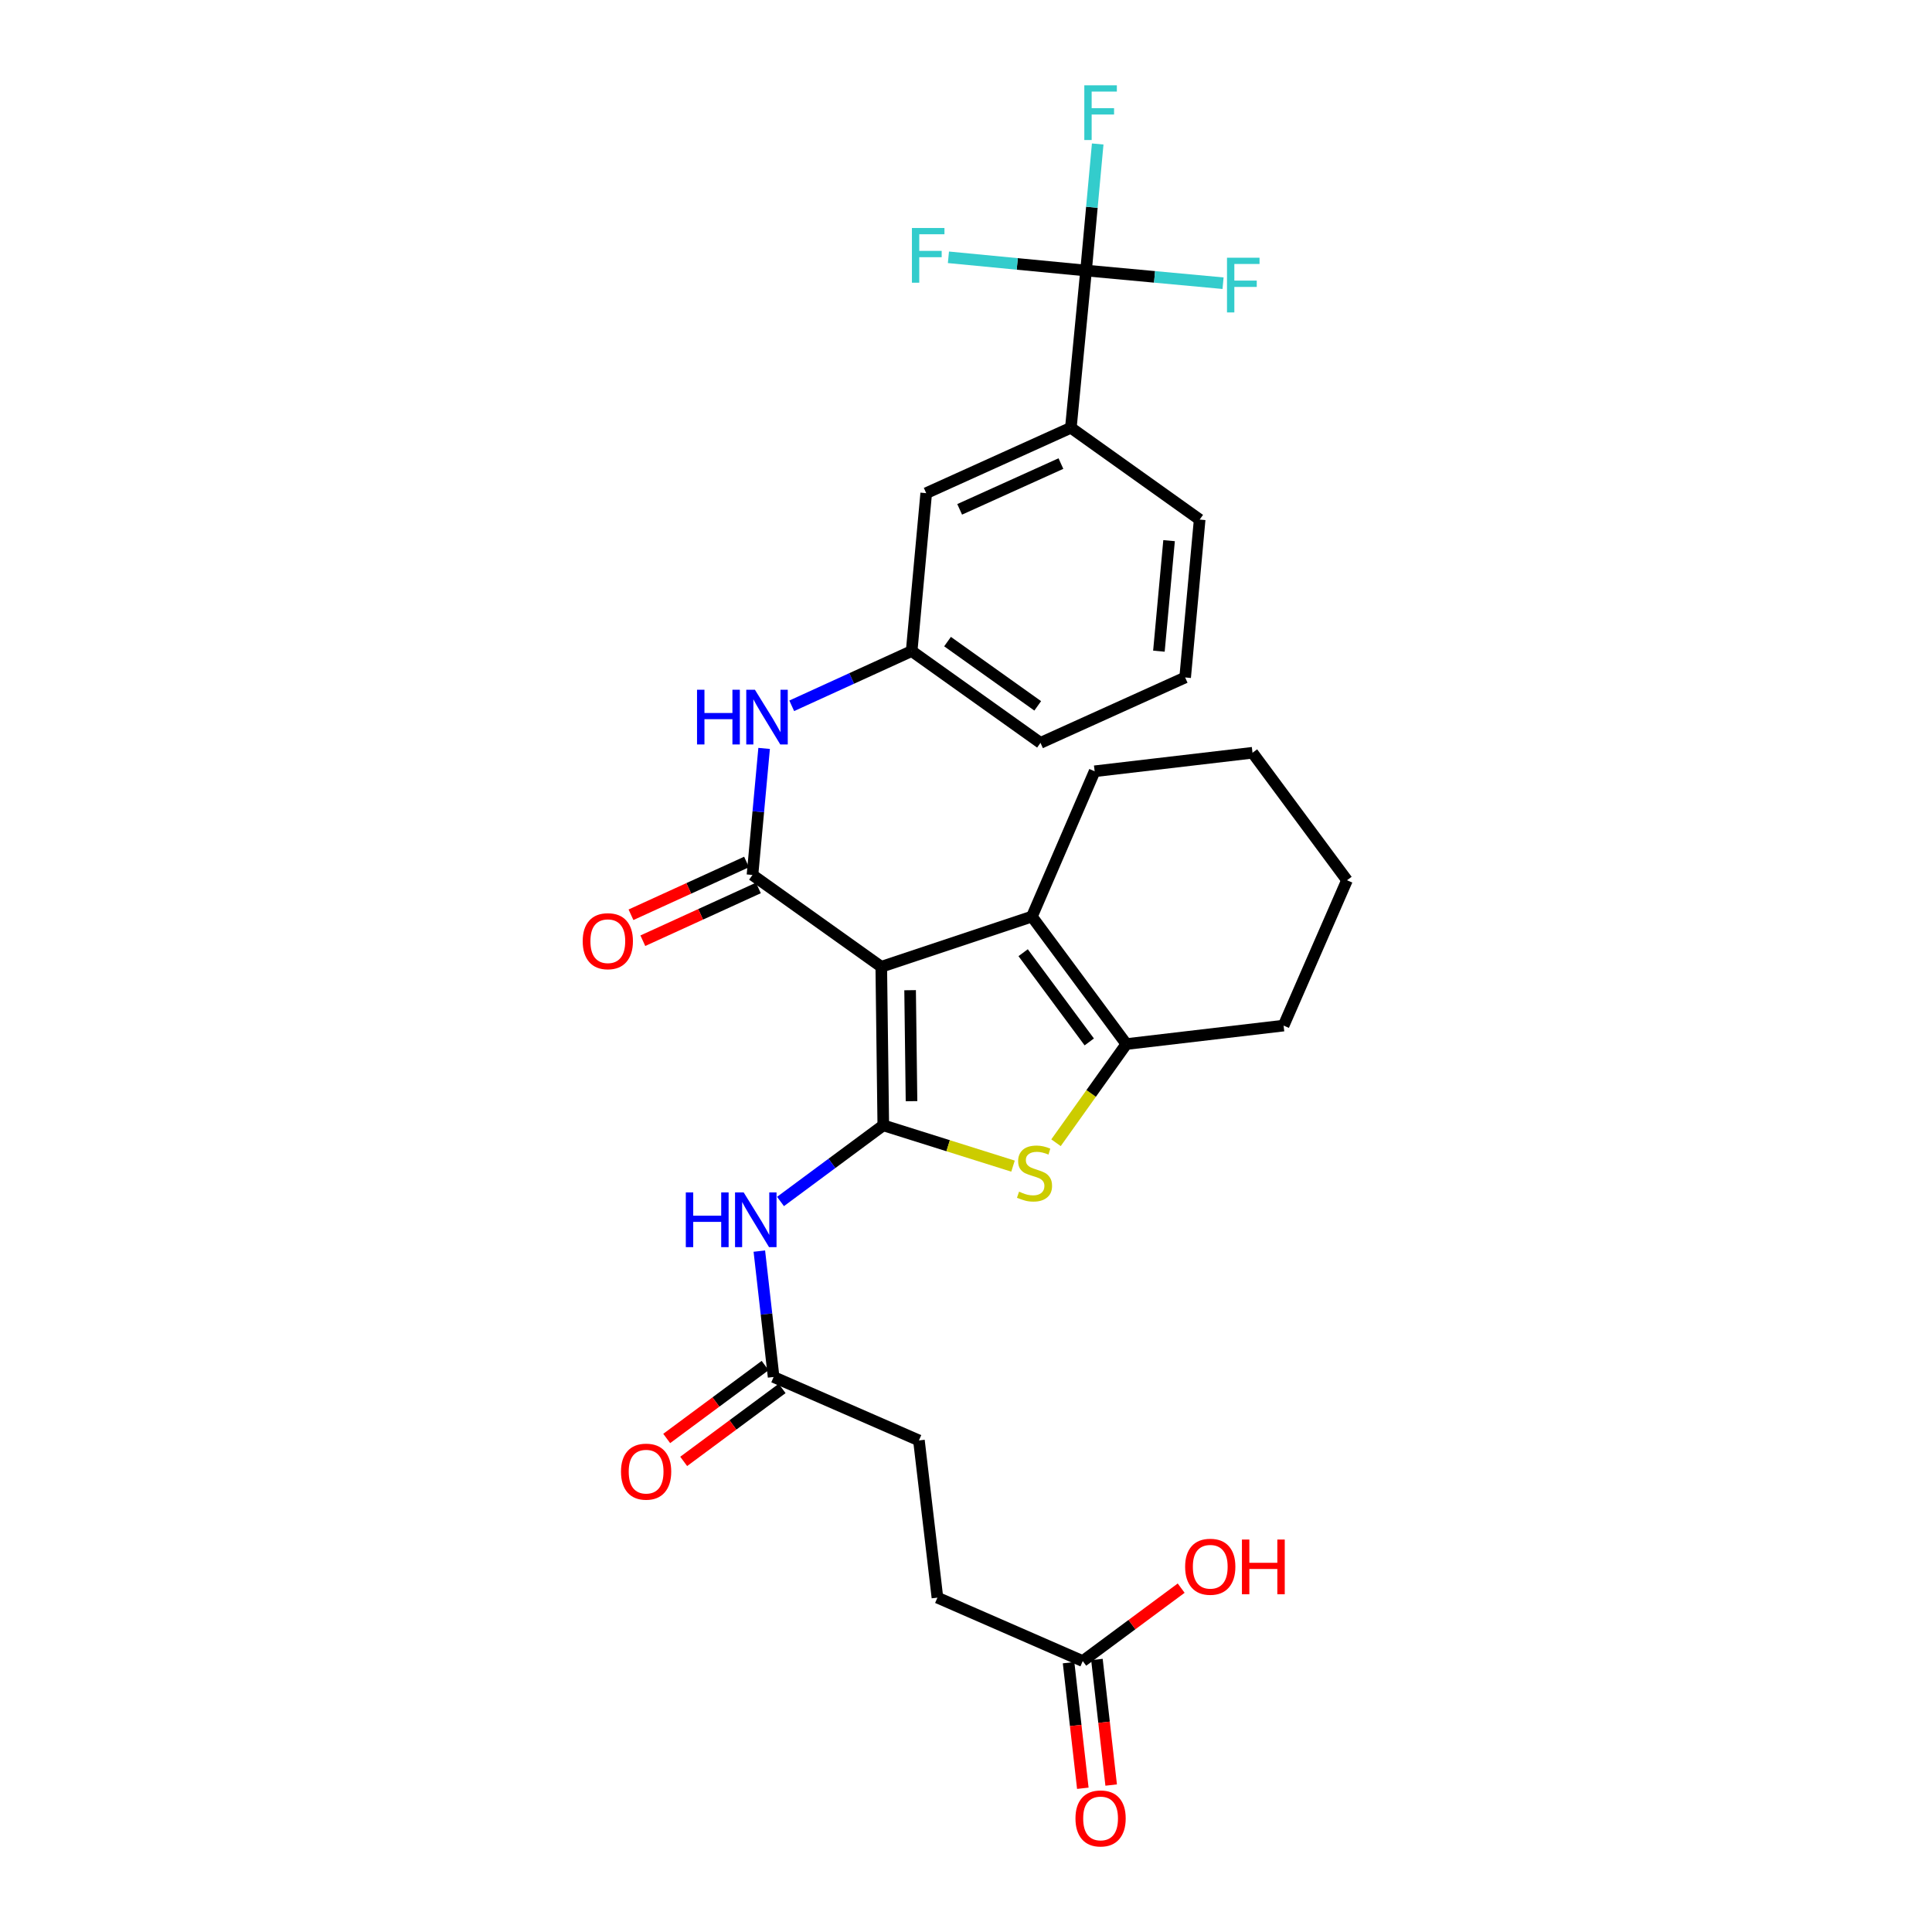 <?xml version='1.0' encoding='iso-8859-1'?>
<svg version='1.1' baseProfile='full'
              xmlns='http://www.w3.org/2000/svg'
                      xmlns:rdkit='http://www.rdkit.org/xml'
                      xmlns:xlink='http://www.w3.org/1999/xlink'
                  xml:space='preserve'
width='1000px' height='1000px' viewBox='0 0 1000 1000'>
<!-- END OF HEADER -->
<rect style='opacity:1.0;fill:#FFFFFF;stroke:none' width='1000' height='1000' x='0' y='0'> </rect>
<path class='bond-0' d='M 456.146,500.4 L 457.188,582.467' style='fill:none;fill-rule:evenodd;stroke:#000000;stroke-width:6px;stroke-linecap:butt;stroke-linejoin:miter;stroke-opacity:1' />
<path class='bond-0' d='M 471.068,512.523 L 471.798,569.969' style='fill:none;fill-rule:evenodd;stroke:#000000;stroke-width:6px;stroke-linecap:butt;stroke-linejoin:miter;stroke-opacity:1' />
<path class='bond-1' d='M 456.146,500.4 L 389.478,452.882' style='fill:none;fill-rule:evenodd;stroke:#000000;stroke-width:6px;stroke-linecap:butt;stroke-linejoin:miter;stroke-opacity:1' />
<path class='bond-3' d='M 456.146,500.4 L 534.11,474.426' style='fill:none;fill-rule:evenodd;stroke:#000000;stroke-width:6px;stroke-linecap:butt;stroke-linejoin:miter;stroke-opacity:1' />
<path class='bond-2' d='M 457.188,582.467 L 490.76,593.027' style='fill:none;fill-rule:evenodd;stroke:#000000;stroke-width:6px;stroke-linecap:butt;stroke-linejoin:miter;stroke-opacity:1' />
<path class='bond-2' d='M 490.76,593.027 L 524.333,603.586' style='fill:none;fill-rule:evenodd;stroke:#CCCC00;stroke-width:6px;stroke-linecap:butt;stroke-linejoin:miter;stroke-opacity:1' />
<path class='bond-5' d='M 457.188,582.467 L 430.587,602.176' style='fill:none;fill-rule:evenodd;stroke:#000000;stroke-width:6px;stroke-linecap:butt;stroke-linejoin:miter;stroke-opacity:1' />
<path class='bond-5' d='M 430.587,602.176 L 403.987,621.885' style='fill:none;fill-rule:evenodd;stroke:#0000FF;stroke-width:6px;stroke-linecap:butt;stroke-linejoin:miter;stroke-opacity:1' />
<path class='bond-7' d='M 389.478,452.882 L 392.494,420.13' style='fill:none;fill-rule:evenodd;stroke:#000000;stroke-width:6px;stroke-linecap:butt;stroke-linejoin:miter;stroke-opacity:1' />
<path class='bond-7' d='M 392.494,420.13 L 395.509,387.379' style='fill:none;fill-rule:evenodd;stroke:#0000FF;stroke-width:6px;stroke-linecap:butt;stroke-linejoin:miter;stroke-opacity:1' />
<path class='bond-10' d='M 386.411,446.165 L 356.504,459.824' style='fill:none;fill-rule:evenodd;stroke:#000000;stroke-width:6px;stroke-linecap:butt;stroke-linejoin:miter;stroke-opacity:1' />
<path class='bond-10' d='M 356.504,459.824 L 326.597,473.483' style='fill:none;fill-rule:evenodd;stroke:#FF0000;stroke-width:6px;stroke-linecap:butt;stroke-linejoin:miter;stroke-opacity:1' />
<path class='bond-10' d='M 392.546,459.598 L 362.639,473.257' style='fill:none;fill-rule:evenodd;stroke:#000000;stroke-width:6px;stroke-linecap:butt;stroke-linejoin:miter;stroke-opacity:1' />
<path class='bond-10' d='M 362.639,473.257 L 332.732,486.916' style='fill:none;fill-rule:evenodd;stroke:#FF0000;stroke-width:6px;stroke-linecap:butt;stroke-linejoin:miter;stroke-opacity:1' />
<path class='bond-29' d='M 546.591,591.478 L 564.795,565.941' style='fill:none;fill-rule:evenodd;stroke:#CCCC00;stroke-width:6px;stroke-linecap:butt;stroke-linejoin:miter;stroke-opacity:1' />
<path class='bond-29' d='M 564.795,565.941 L 582.999,540.404' style='fill:none;fill-rule:evenodd;stroke:#000000;stroke-width:6px;stroke-linecap:butt;stroke-linejoin:miter;stroke-opacity:1' />
<path class='bond-4' d='M 534.11,474.426 L 582.999,540.404' style='fill:none;fill-rule:evenodd;stroke:#000000;stroke-width:6px;stroke-linecap:butt;stroke-linejoin:miter;stroke-opacity:1' />
<path class='bond-4' d='M 529.578,493.114 L 563.801,539.299' style='fill:none;fill-rule:evenodd;stroke:#000000;stroke-width:6px;stroke-linecap:butt;stroke-linejoin:miter;stroke-opacity:1' />
<path class='bond-22' d='M 534.11,474.426 L 566.583,399.21' style='fill:none;fill-rule:evenodd;stroke:#000000;stroke-width:6px;stroke-linecap:butt;stroke-linejoin:miter;stroke-opacity:1' />
<path class='bond-23' d='M 582.999,540.404 L 664.385,530.846' style='fill:none;fill-rule:evenodd;stroke:#000000;stroke-width:6px;stroke-linecap:butt;stroke-linejoin:miter;stroke-opacity:1' />
<path class='bond-9' d='M 393.032,647.571 L 396.727,680.152' style='fill:none;fill-rule:evenodd;stroke:#0000FF;stroke-width:6px;stroke-linecap:butt;stroke-linejoin:miter;stroke-opacity:1' />
<path class='bond-9' d='M 396.727,680.152 L 400.423,712.733' style='fill:none;fill-rule:evenodd;stroke:#000000;stroke-width:6px;stroke-linecap:butt;stroke-linejoin:miter;stroke-opacity:1' />
<path class='bond-6' d='M 562.144,140.031 L 554.276,221.408' style='fill:none;fill-rule:evenodd;stroke:#000000;stroke-width:6px;stroke-linecap:butt;stroke-linejoin:miter;stroke-opacity:1' />
<path class='bond-16' d='M 562.144,140.031 L 526.523,136.604' style='fill:none;fill-rule:evenodd;stroke:#000000;stroke-width:6px;stroke-linecap:butt;stroke-linejoin:miter;stroke-opacity:1' />
<path class='bond-16' d='M 526.523,136.604 L 490.903,133.178' style='fill:none;fill-rule:evenodd;stroke:#33CCCC;stroke-width:6px;stroke-linecap:butt;stroke-linejoin:miter;stroke-opacity:1' />
<path class='bond-17' d='M 562.144,140.031 L 565.156,107.279' style='fill:none;fill-rule:evenodd;stroke:#000000;stroke-width:6px;stroke-linecap:butt;stroke-linejoin:miter;stroke-opacity:1' />
<path class='bond-17' d='M 565.156,107.279 L 568.168,74.528' style='fill:none;fill-rule:evenodd;stroke:#33CCCC;stroke-width:6px;stroke-linecap:butt;stroke-linejoin:miter;stroke-opacity:1' />
<path class='bond-18' d='M 562.144,140.031 L 597.597,143.309' style='fill:none;fill-rule:evenodd;stroke:#000000;stroke-width:6px;stroke-linecap:butt;stroke-linejoin:miter;stroke-opacity:1' />
<path class='bond-18' d='M 597.597,143.309 L 633.05,146.587' style='fill:none;fill-rule:evenodd;stroke:#33CCCC;stroke-width:6px;stroke-linecap:butt;stroke-linejoin:miter;stroke-opacity:1' />
<path class='bond-12' d='M 409.799,365.326 L 440.836,351.157' style='fill:none;fill-rule:evenodd;stroke:#0000FF;stroke-width:6px;stroke-linecap:butt;stroke-linejoin:miter;stroke-opacity:1' />
<path class='bond-12' d='M 440.836,351.157 L 471.873,336.989' style='fill:none;fill-rule:evenodd;stroke:#000000;stroke-width:6px;stroke-linecap:butt;stroke-linejoin:miter;stroke-opacity:1' />
<path class='bond-8' d='M 554.276,221.408 L 479.405,255.259' style='fill:none;fill-rule:evenodd;stroke:#000000;stroke-width:6px;stroke-linecap:butt;stroke-linejoin:miter;stroke-opacity:1' />
<path class='bond-8' d='M 549.129,239.942 L 496.719,263.637' style='fill:none;fill-rule:evenodd;stroke:#000000;stroke-width:6px;stroke-linecap:butt;stroke-linejoin:miter;stroke-opacity:1' />
<path class='bond-31' d='M 554.276,221.408 L 620.944,268.935' style='fill:none;fill-rule:evenodd;stroke:#000000;stroke-width:6px;stroke-linecap:butt;stroke-linejoin:miter;stroke-opacity:1' />
<path class='bond-14' d='M 396.027,706.801 L 370.556,725.676' style='fill:none;fill-rule:evenodd;stroke:#000000;stroke-width:6px;stroke-linecap:butt;stroke-linejoin:miter;stroke-opacity:1' />
<path class='bond-14' d='M 370.556,725.676 L 345.086,744.551' style='fill:none;fill-rule:evenodd;stroke:#FF0000;stroke-width:6px;stroke-linecap:butt;stroke-linejoin:miter;stroke-opacity:1' />
<path class='bond-14' d='M 404.819,718.666 L 379.349,737.541' style='fill:none;fill-rule:evenodd;stroke:#000000;stroke-width:6px;stroke-linecap:butt;stroke-linejoin:miter;stroke-opacity:1' />
<path class='bond-14' d='M 379.349,737.541 L 353.878,756.415' style='fill:none;fill-rule:evenodd;stroke:#FF0000;stroke-width:6px;stroke-linecap:butt;stroke-linejoin:miter;stroke-opacity:1' />
<path class='bond-19' d='M 400.423,712.733 L 475.639,745.566' style='fill:none;fill-rule:evenodd;stroke:#000000;stroke-width:6px;stroke-linecap:butt;stroke-linejoin:miter;stroke-opacity:1' />
<path class='bond-11' d='M 560.429,859.769 L 485.213,826.936' style='fill:none;fill-rule:evenodd;stroke:#000000;stroke-width:6px;stroke-linecap:butt;stroke-linejoin:miter;stroke-opacity:1' />
<path class='bond-15' d='M 553.093,860.601 L 556.779,893.102' style='fill:none;fill-rule:evenodd;stroke:#000000;stroke-width:6px;stroke-linecap:butt;stroke-linejoin:miter;stroke-opacity:1' />
<path class='bond-15' d='M 556.779,893.102 L 560.466,925.603' style='fill:none;fill-rule:evenodd;stroke:#FF0000;stroke-width:6px;stroke-linecap:butt;stroke-linejoin:miter;stroke-opacity:1' />
<path class='bond-15' d='M 567.766,858.937 L 571.453,891.438' style='fill:none;fill-rule:evenodd;stroke:#000000;stroke-width:6px;stroke-linecap:butt;stroke-linejoin:miter;stroke-opacity:1' />
<path class='bond-15' d='M 571.453,891.438 L 575.139,923.939' style='fill:none;fill-rule:evenodd;stroke:#FF0000;stroke-width:6px;stroke-linecap:butt;stroke-linejoin:miter;stroke-opacity:1' />
<path class='bond-21' d='M 560.429,859.769 L 585.9,840.894' style='fill:none;fill-rule:evenodd;stroke:#000000;stroke-width:6px;stroke-linecap:butt;stroke-linejoin:miter;stroke-opacity:1' />
<path class='bond-21' d='M 585.9,840.894 L 611.371,822.019' style='fill:none;fill-rule:evenodd;stroke:#FF0000;stroke-width:6px;stroke-linecap:butt;stroke-linejoin:miter;stroke-opacity:1' />
<path class='bond-13' d='M 471.873,336.989 L 479.405,255.259' style='fill:none;fill-rule:evenodd;stroke:#000000;stroke-width:6px;stroke-linecap:butt;stroke-linejoin:miter;stroke-opacity:1' />
<path class='bond-26' d='M 471.873,336.989 L 538.557,384.508' style='fill:none;fill-rule:evenodd;stroke:#000000;stroke-width:6px;stroke-linecap:butt;stroke-linejoin:miter;stroke-opacity:1' />
<path class='bond-26' d='M 490.446,332.09 L 537.124,365.353' style='fill:none;fill-rule:evenodd;stroke:#000000;stroke-width:6px;stroke-linecap:butt;stroke-linejoin:miter;stroke-opacity:1' />
<path class='bond-20' d='M 475.639,745.566 L 485.213,826.936' style='fill:none;fill-rule:evenodd;stroke:#000000;stroke-width:6px;stroke-linecap:butt;stroke-linejoin:miter;stroke-opacity:1' />
<path class='bond-27' d='M 566.583,399.21 L 648.296,389.627' style='fill:none;fill-rule:evenodd;stroke:#000000;stroke-width:6px;stroke-linecap:butt;stroke-linejoin:miter;stroke-opacity:1' />
<path class='bond-30' d='M 664.385,530.846 L 697.202,455.614' style='fill:none;fill-rule:evenodd;stroke:#000000;stroke-width:6px;stroke-linecap:butt;stroke-linejoin:miter;stroke-opacity:1' />
<path class='bond-24' d='M 620.944,268.935 L 613.429,350.657' style='fill:none;fill-rule:evenodd;stroke:#000000;stroke-width:6px;stroke-linecap:butt;stroke-linejoin:miter;stroke-opacity:1' />
<path class='bond-24' d='M 605.111,279.841 L 599.85,337.047' style='fill:none;fill-rule:evenodd;stroke:#000000;stroke-width:6px;stroke-linecap:butt;stroke-linejoin:miter;stroke-opacity:1' />
<path class='bond-25' d='M 613.429,350.657 L 538.557,384.508' style='fill:none;fill-rule:evenodd;stroke:#000000;stroke-width:6px;stroke-linecap:butt;stroke-linejoin:miter;stroke-opacity:1' />
<path class='bond-28' d='M 648.296,389.627 L 697.202,455.614' style='fill:none;fill-rule:evenodd;stroke:#000000;stroke-width:6px;stroke-linecap:butt;stroke-linejoin:miter;stroke-opacity:1' />
<path  class='atom-3' d='M 527.464 616.808
Q 527.784 616.928, 529.104 617.488
Q 530.424 618.048, 531.864 618.408
Q 533.344 618.728, 534.784 618.728
Q 537.464 618.728, 539.024 617.448
Q 540.584 616.128, 540.584 613.848
Q 540.584 612.288, 539.784 611.328
Q 539.024 610.368, 537.824 609.848
Q 536.624 609.328, 534.624 608.728
Q 532.104 607.968, 530.584 607.248
Q 529.104 606.528, 528.024 605.008
Q 526.984 603.488, 526.984 600.928
Q 526.984 597.368, 529.384 595.168
Q 531.824 592.968, 536.624 592.968
Q 539.904 592.968, 543.624 594.528
L 542.704 597.608
Q 539.304 596.208, 536.744 596.208
Q 533.984 596.208, 532.464 597.368
Q 530.944 598.488, 530.984 600.448
Q 530.984 601.968, 531.744 602.888
Q 532.544 603.808, 533.664 604.328
Q 534.824 604.848, 536.744 605.448
Q 539.304 606.248, 540.824 607.048
Q 542.344 607.848, 543.424 609.488
Q 544.544 611.088, 544.544 613.848
Q 544.544 617.768, 541.904 619.888
Q 539.304 621.968, 534.944 621.968
Q 532.424 621.968, 530.504 621.408
Q 528.624 620.888, 526.384 619.968
L 527.464 616.808
' fill='#CCCC00'/>
<path  class='atom-6' d='M 354.973 617.204
L 358.813 617.204
L 358.813 629.244
L 373.293 629.244
L 373.293 617.204
L 377.133 617.204
L 377.133 645.524
L 373.293 645.524
L 373.293 632.444
L 358.813 632.444
L 358.813 645.524
L 354.973 645.524
L 354.973 617.204
' fill='#0000FF'/>
<path  class='atom-6' d='M 384.933 617.204
L 394.213 632.204
Q 395.133 633.684, 396.613 636.364
Q 398.093 639.044, 398.173 639.204
L 398.173 617.204
L 401.933 617.204
L 401.933 645.524
L 398.053 645.524
L 388.093 629.124
Q 386.933 627.204, 385.693 625.004
Q 384.493 622.804, 384.133 622.124
L 384.133 645.524
L 380.453 645.524
L 380.453 617.204
L 384.933 617.204
' fill='#0000FF'/>
<path  class='atom-8' d='M 360.782 357.008
L 364.622 357.008
L 364.622 369.048
L 379.102 369.048
L 379.102 357.008
L 382.942 357.008
L 382.942 385.328
L 379.102 385.328
L 379.102 372.248
L 364.622 372.248
L 364.622 385.328
L 360.782 385.328
L 360.782 357.008
' fill='#0000FF'/>
<path  class='atom-8' d='M 390.742 357.008
L 400.022 372.008
Q 400.942 373.488, 402.422 376.168
Q 403.902 378.848, 403.982 379.008
L 403.982 357.008
L 407.742 357.008
L 407.742 385.328
L 403.862 385.328
L 393.902 368.928
Q 392.742 367.008, 391.502 364.808
Q 390.302 362.608, 389.942 361.928
L 389.942 385.328
L 386.262 385.328
L 386.262 357.008
L 390.742 357.008
' fill='#0000FF'/>
<path  class='atom-11' d='M 301.607 487.157
Q 301.607 480.357, 304.967 476.557
Q 308.327 472.757, 314.607 472.757
Q 320.887 472.757, 324.247 476.557
Q 327.607 480.357, 327.607 487.157
Q 327.607 494.037, 324.207 497.957
Q 320.807 501.837, 314.607 501.837
Q 308.367 501.837, 304.967 497.957
Q 301.607 494.077, 301.607 487.157
M 314.607 498.637
Q 318.927 498.637, 321.247 495.757
Q 323.607 492.837, 323.607 487.157
Q 323.607 481.597, 321.247 478.797
Q 318.927 475.957, 314.607 475.957
Q 310.287 475.957, 307.927 478.757
Q 305.607 481.557, 305.607 487.157
Q 305.607 492.877, 307.927 495.757
Q 310.287 498.637, 314.607 498.637
' fill='#FF0000'/>
<path  class='atom-15' d='M 321.428 761.718
Q 321.428 754.918, 324.788 751.118
Q 328.148 747.318, 334.428 747.318
Q 340.708 747.318, 344.068 751.118
Q 347.428 754.918, 347.428 761.718
Q 347.428 768.598, 344.028 772.518
Q 340.628 776.398, 334.428 776.398
Q 328.188 776.398, 324.788 772.518
Q 321.428 768.638, 321.428 761.718
M 334.428 773.198
Q 338.748 773.198, 341.068 770.318
Q 343.428 767.398, 343.428 761.718
Q 343.428 756.158, 341.068 753.358
Q 338.748 750.518, 334.428 750.518
Q 330.108 750.518, 327.748 753.318
Q 325.428 756.118, 325.428 761.718
Q 325.428 767.438, 327.748 770.318
Q 330.108 773.198, 334.428 773.198
' fill='#FF0000'/>
<path  class='atom-16' d='M 556.659 941.218
Q 556.659 934.418, 560.019 930.618
Q 563.379 926.818, 569.659 926.818
Q 575.939 926.818, 579.299 930.618
Q 582.659 934.418, 582.659 941.218
Q 582.659 948.098, 579.259 952.018
Q 575.859 955.898, 569.659 955.898
Q 563.419 955.898, 560.019 952.018
Q 556.659 948.138, 556.659 941.218
M 569.659 952.698
Q 573.979 952.698, 576.299 949.818
Q 578.659 946.898, 578.659 941.218
Q 578.659 935.658, 576.299 932.858
Q 573.979 930.018, 569.659 930.018
Q 565.339 930.018, 562.979 932.818
Q 560.659 935.618, 560.659 941.218
Q 560.659 946.938, 562.979 949.818
Q 565.339 952.698, 569.659 952.698
' fill='#FF0000'/>
<path  class='atom-17' d='M 472.01 118.011
L 488.85 118.011
L 488.85 121.251
L 475.81 121.251
L 475.81 129.851
L 487.41 129.851
L 487.41 133.131
L 475.81 133.131
L 475.81 146.331
L 472.01 146.331
L 472.01 118.011
' fill='#33CCCC'/>
<path  class='atom-18' d='M 561.239 44.157
L 578.079 44.157
L 578.079 47.397
L 565.039 47.397
L 565.039 55.997
L 576.639 55.997
L 576.639 59.277
L 565.039 59.277
L 565.039 72.477
L 561.239 72.477
L 561.239 44.157
' fill='#33CCCC'/>
<path  class='atom-19' d='M 635.093 133.394
L 651.933 133.394
L 651.933 136.634
L 638.893 136.634
L 638.893 145.234
L 650.493 145.234
L 650.493 148.514
L 638.893 148.514
L 638.893 161.714
L 635.093 161.714
L 635.093 133.394
' fill='#33CCCC'/>
<path  class='atom-22' d='M 613.424 810.944
Q 613.424 804.144, 616.784 800.344
Q 620.144 796.544, 626.424 796.544
Q 632.704 796.544, 636.064 800.344
Q 639.424 804.144, 639.424 810.944
Q 639.424 817.824, 636.024 821.744
Q 632.624 825.624, 626.424 825.624
Q 620.184 825.624, 616.784 821.744
Q 613.424 817.864, 613.424 810.944
M 626.424 822.424
Q 630.744 822.424, 633.064 819.544
Q 635.424 816.624, 635.424 810.944
Q 635.424 805.384, 633.064 802.584
Q 630.744 799.744, 626.424 799.744
Q 622.104 799.744, 619.744 802.544
Q 617.424 805.344, 617.424 810.944
Q 617.424 816.664, 619.744 819.544
Q 622.104 822.424, 626.424 822.424
' fill='#FF0000'/>
<path  class='atom-22' d='M 642.824 796.864
L 646.664 796.864
L 646.664 808.904
L 661.144 808.904
L 661.144 796.864
L 664.984 796.864
L 664.984 825.184
L 661.144 825.184
L 661.144 812.104
L 646.664 812.104
L 646.664 825.184
L 642.824 825.184
L 642.824 796.864
' fill='#FF0000'/>
</svg>
